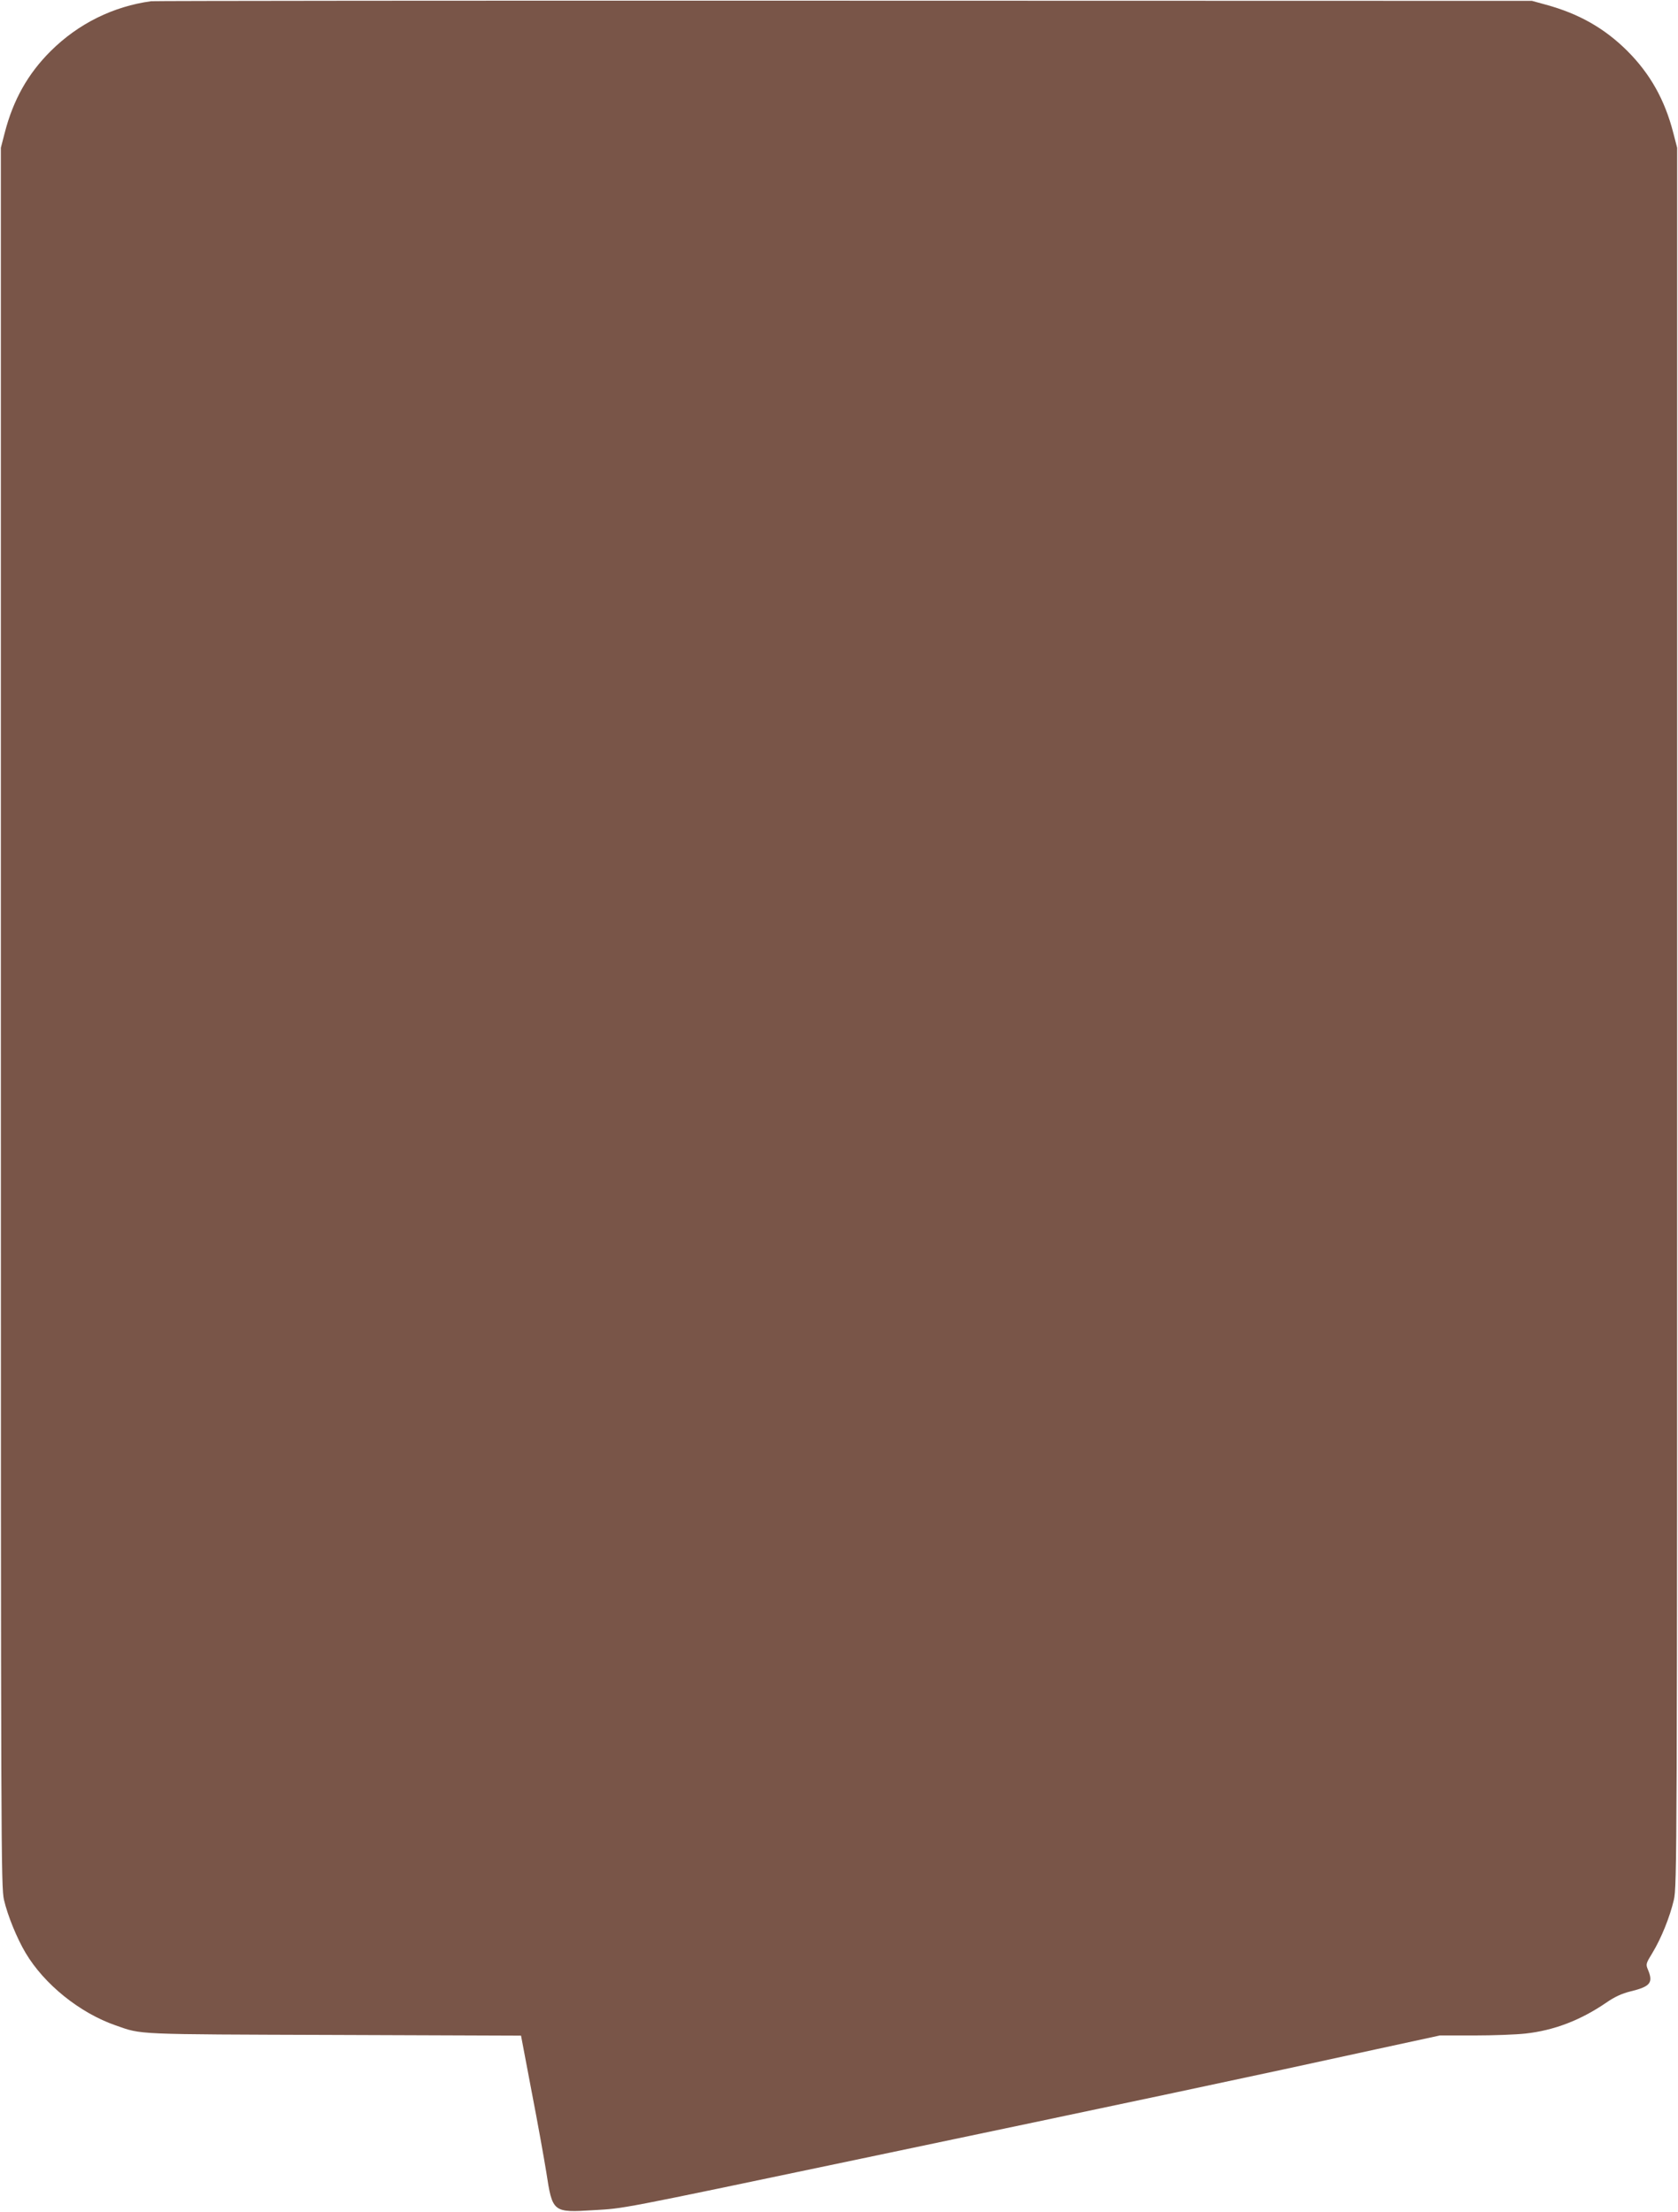 <?xml version="1.0" standalone="no"?>
<!DOCTYPE svg PUBLIC "-//W3C//DTD SVG 20010904//EN"
 "http://www.w3.org/TR/2001/REC-SVG-20010904/DTD/svg10.dtd">
<svg version="1.0" xmlns="http://www.w3.org/2000/svg"
 width="971pt" height="1280pt" viewBox="0 0 971 1280"
 preserveAspectRatio="xMidYMid meet">
<g transform="translate(0,1280) scale(0.1,-0.1)"
fill="#795548" stroke="none">
<path d="M875 12793 c-220 -30 -422 -130 -581 -288 -133 -132 -218 -284 -267
-475 l-22 -85 0 -5030 c0 -4846 1 -5033 18 -5110 21 -91 75 -223 125 -307 108
-182 314 -348 522 -420 154 -54 102 -51 1265 -55 l1080 -4 62 -327 c35 -180
72 -388 84 -462 36 -235 37 -236 277 -221 179 11 120 -1 1517 292 1569 329
2325 489 3008 639 l369 80 199 0 c110 0 243 5 296 11 165 18 319 77 468 179
49 34 91 53 140 65 115 28 133 50 101 126 -13 31 -12 35 26 97 51 84 101 208
124 307 18 77 19 248 19 5110 l0 5030 -22 85 c-49 191 -133 342 -267 476 -132
131 -280 215 -471 267 l-80 22 -3980 1 c-2189 1 -3993 -1 -4010 -3z"/>
</g>
</svg>
